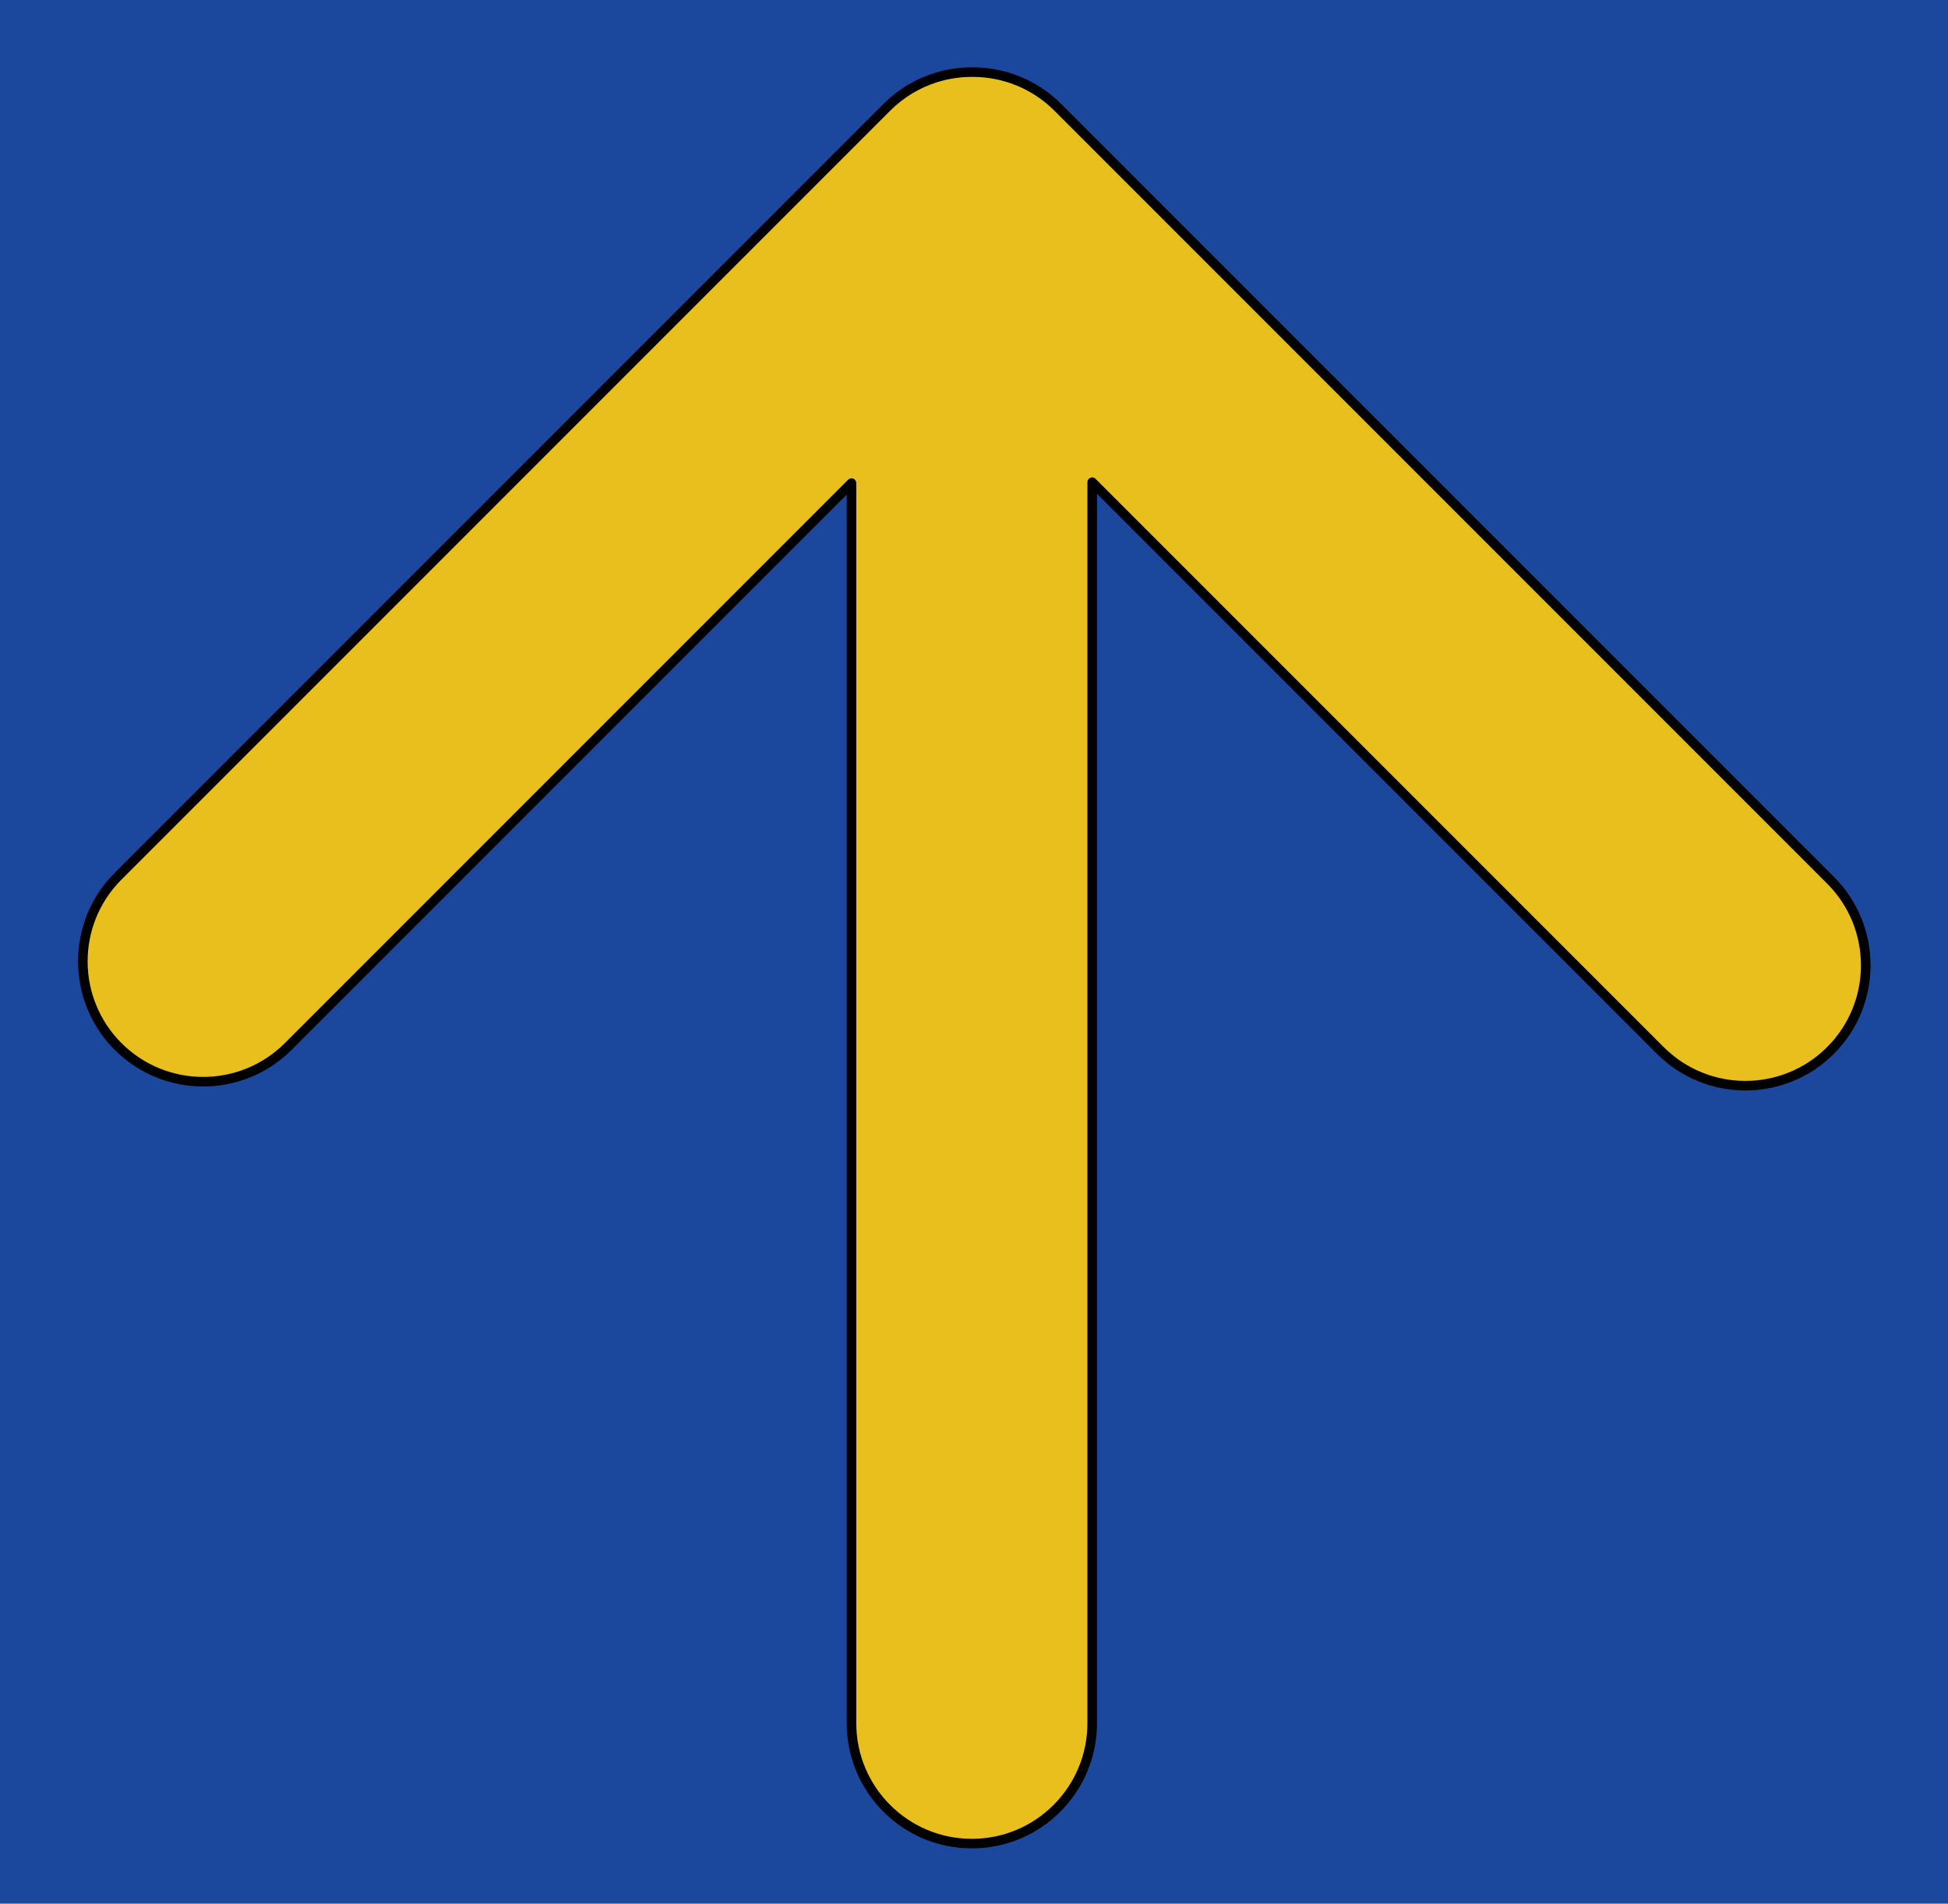 <?xml version="1.0" encoding="UTF-8" standalone="no"?><!DOCTYPE svg PUBLIC "-//W3C//DTD SVG 1.1//EN" "http://www.w3.org/Graphics/SVG/1.1/DTD/svg11.dtd"><svg width="100%" height="100%" viewBox="0 0 10538 10296" version="1.1" xmlns="http://www.w3.org/2000/svg" xmlns:xlink="http://www.w3.org/1999/xlink" xml:space="preserve" xmlns:serif="http://www.serif.com/" style="fill-rule:evenodd;clip-rule:evenodd;stroke-linecap:round;stroke-linejoin:round;stroke-miterlimit:1.5;"><g id="Gelbpfeil"><rect id="rect2028" x="-5.783" y="0" width="10552.8" height="10305.8" style="fill:#1b479d;"/><path d="M5260.04,390.071c167.309,-0.539 334.834,62.979 462.406,190.551l4180.01,4180.02c254.077,254.076 254.077,666.633 0,920.71c-254.077,254.076 -666.633,254.076 -920.71,-0l-3073.36,-3073.36l-0,6712.07c-0,359.319 -291.722,651.04 -651.041,651.04c-359.318,0 -651.04,-291.721 -651.04,-651.04l0,-6707.2l-3046.89,3046.89c-254.077,254.077 -666.633,254.077 -920.71,0c-254.077,-254.077 -254.077,-666.633 0,-920.71l4158.41,-4158.41c76.223,-76.223 166.709,-129.579 262.901,-160.066l0.751,-0.24l1.321,-0.412c61.639,-19.386 127.235,-29.839 195.254,-29.839l0.128,-0l0.146,0l1.831,0.003l0.582,0.003Z" style="fill:#e9bf1e;stroke:#000;stroke-width:51.7px;"/></g></svg>